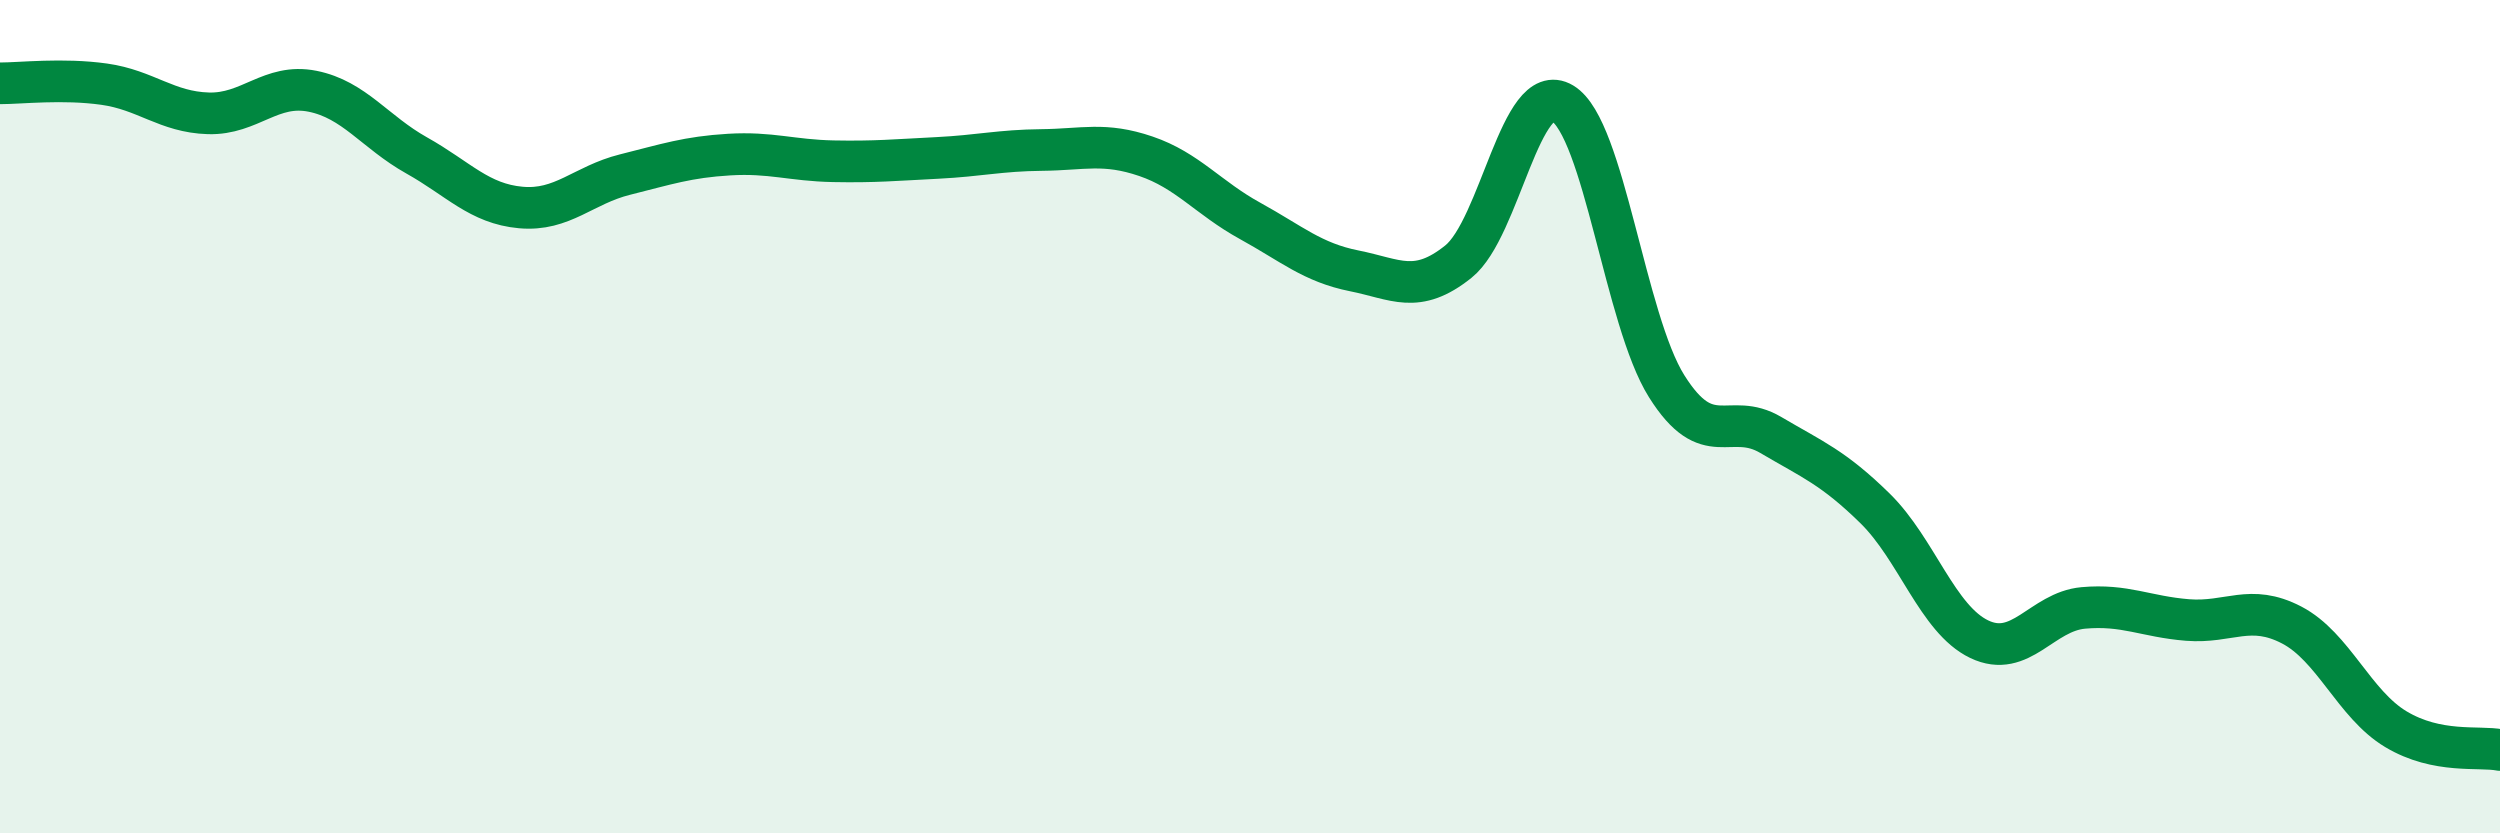 
    <svg width="60" height="20" viewBox="0 0 60 20" xmlns="http://www.w3.org/2000/svg">
      <path
        d="M 0,2 C 0.5,2 1.5,1.88 2.5,2.02 C 3.5,2.16 4,2.69 5,2.72 C 6,2.75 6.5,1.99 7.5,2.19 C 8.5,2.39 9,3.17 10,3.73 C 11,4.29 11.5,4.89 12.5,4.98 C 13.5,5.07 14,4.44 15,4.19 C 16,3.94 16.5,3.77 17.5,3.71 C 18.5,3.65 19,3.85 20,3.87 C 21,3.89 21.5,3.84 22.5,3.79 C 23.5,3.74 24,3.61 25,3.6 C 26,3.59 26.5,3.41 27.5,3.75 C 28.5,4.09 29,4.75 30,5.3 C 31,5.85 31.5,6.3 32.5,6.5 C 33.5,6.7 34,7.08 35,6.28 C 36,5.48 36.5,1.88 37.5,2.48 C 38.5,3.08 39,7.68 40,9.27 C 41,10.86 41.5,9.85 42.5,10.44 C 43.5,11.03 44,11.22 45,12.2 C 46,13.18 46.5,14.86 47.5,15.34 C 48.5,15.82 49,14.68 50,14.59 C 51,14.5 51.5,14.8 52.5,14.88 C 53.5,14.96 54,14.48 55,15 C 56,15.52 56.5,16.9 57.5,17.5 C 58.5,18.1 59.5,17.9 60,18L60 20L0 20Z"
        fill="#008740"
        opacity="0.1"
        stroke-linecap="round"
        stroke-linejoin="round"
      />
      <path
        d="M 0,2 C 0.5,2 1.5,1.88 2.5,2.02 C 3.5,2.16 4,2.69 5,2.72 C 6,2.75 6.5,1.99 7.5,2.19 C 8.5,2.39 9,3.17 10,3.73 C 11,4.29 11.5,4.89 12.5,4.98 C 13.5,5.07 14,4.44 15,4.19 C 16,3.94 16.5,3.77 17.5,3.71 C 18.5,3.65 19,3.85 20,3.87 C 21,3.89 21.5,3.84 22.5,3.79 C 23.5,3.74 24,3.61 25,3.6 C 26,3.59 26.5,3.41 27.5,3.75 C 28.5,4.09 29,4.75 30,5.3 C 31,5.85 31.5,6.3 32.5,6.5 C 33.5,6.7 34,7.08 35,6.28 C 36,5.48 36.5,1.88 37.5,2.48 C 38.5,3.08 39,7.68 40,9.27 C 41,10.86 41.5,9.85 42.5,10.44 C 43.5,11.03 44,11.22 45,12.2 C 46,13.18 46.5,14.86 47.5,15.34 C 48.5,15.82 49,14.68 50,14.59 C 51,14.5 51.5,14.8 52.5,14.88 C 53.5,14.96 54,14.48 55,15 C 56,15.52 56.5,16.9 57.5,17.5 C 58.5,18.1 59.5,17.9 60,18"
        stroke="#008740"
        stroke-width="1"
        fill="none"
        stroke-linecap="round"
        stroke-linejoin="round"
      />
    </svg>
  